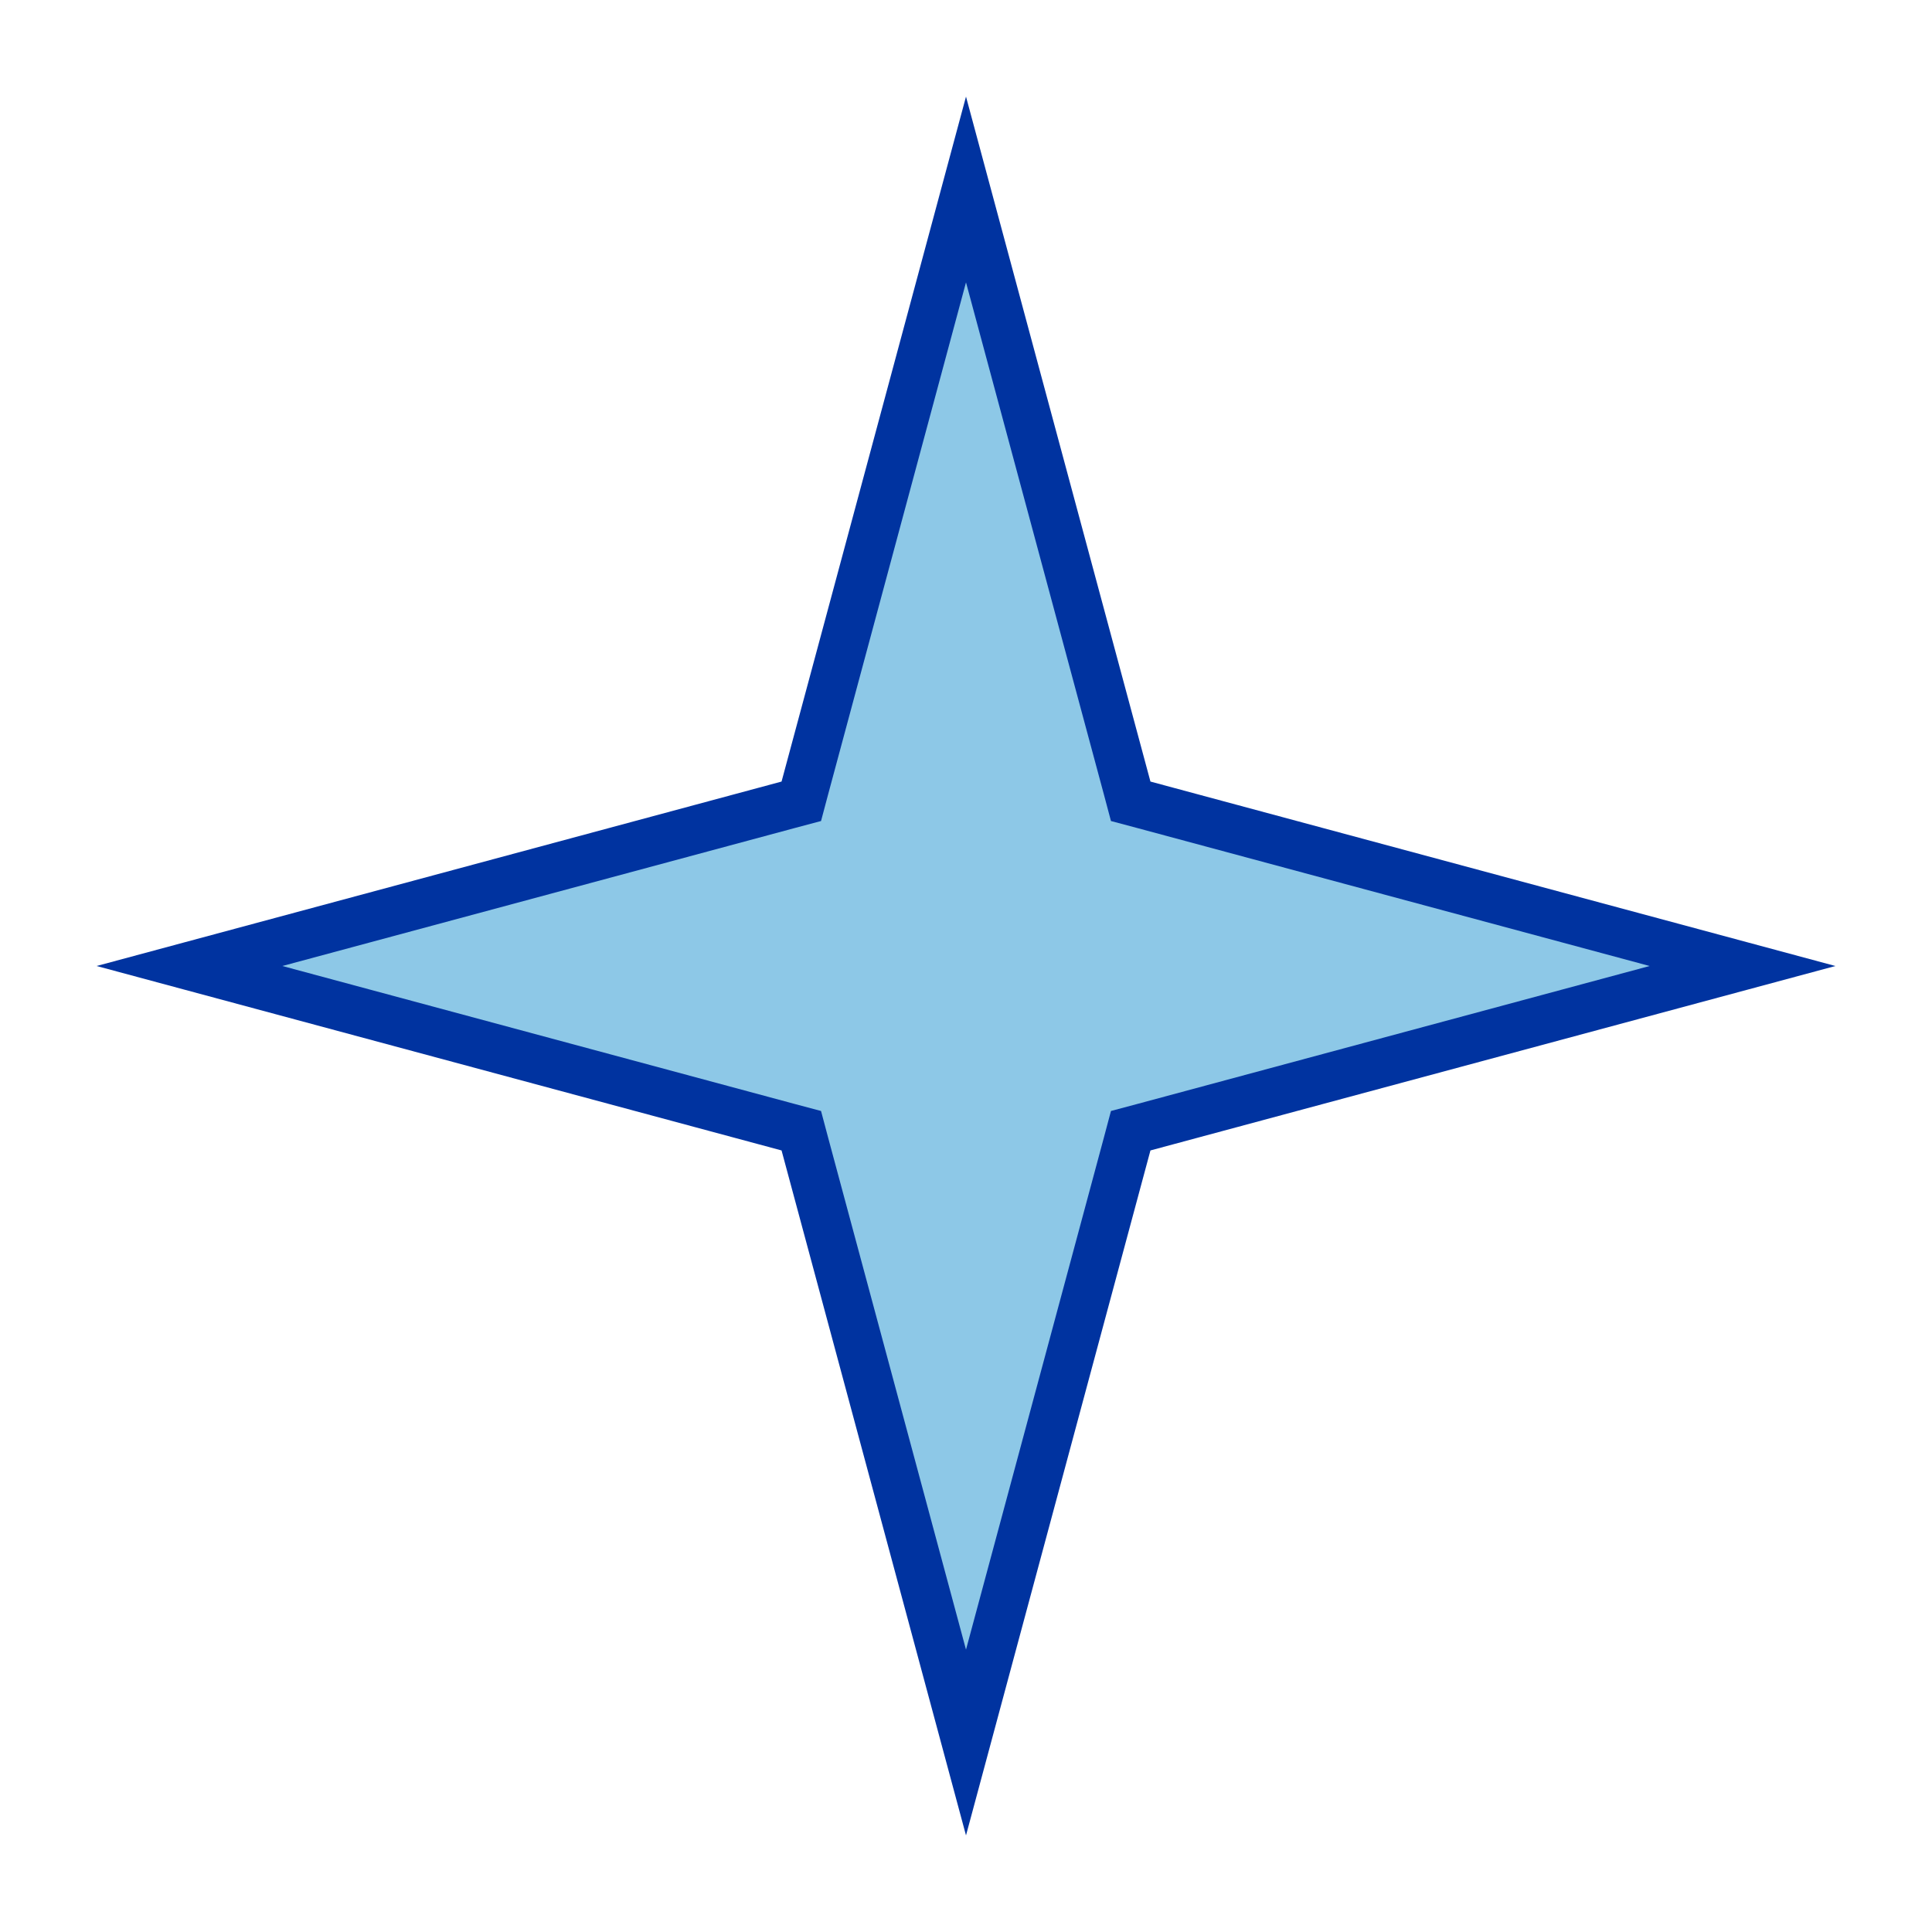 <svg xmlns="http://www.w3.org/2000/svg" fill="none" viewBox="0 0 40 40" height="40" width="40">
<path stroke="#0033A0" fill="#8DC8E7" d="M20 3.923L16.664 16.312L16.59 16.59L16.312 16.664L3.923 20L16.312 23.336L16.59 23.41L16.664 23.688L20 36.077L23.336 23.688L23.41 23.41L23.688 23.336L36.077 20L23.688 16.664L23.41 16.59L23.336 16.312L20 3.923Z"></path>
</svg>
